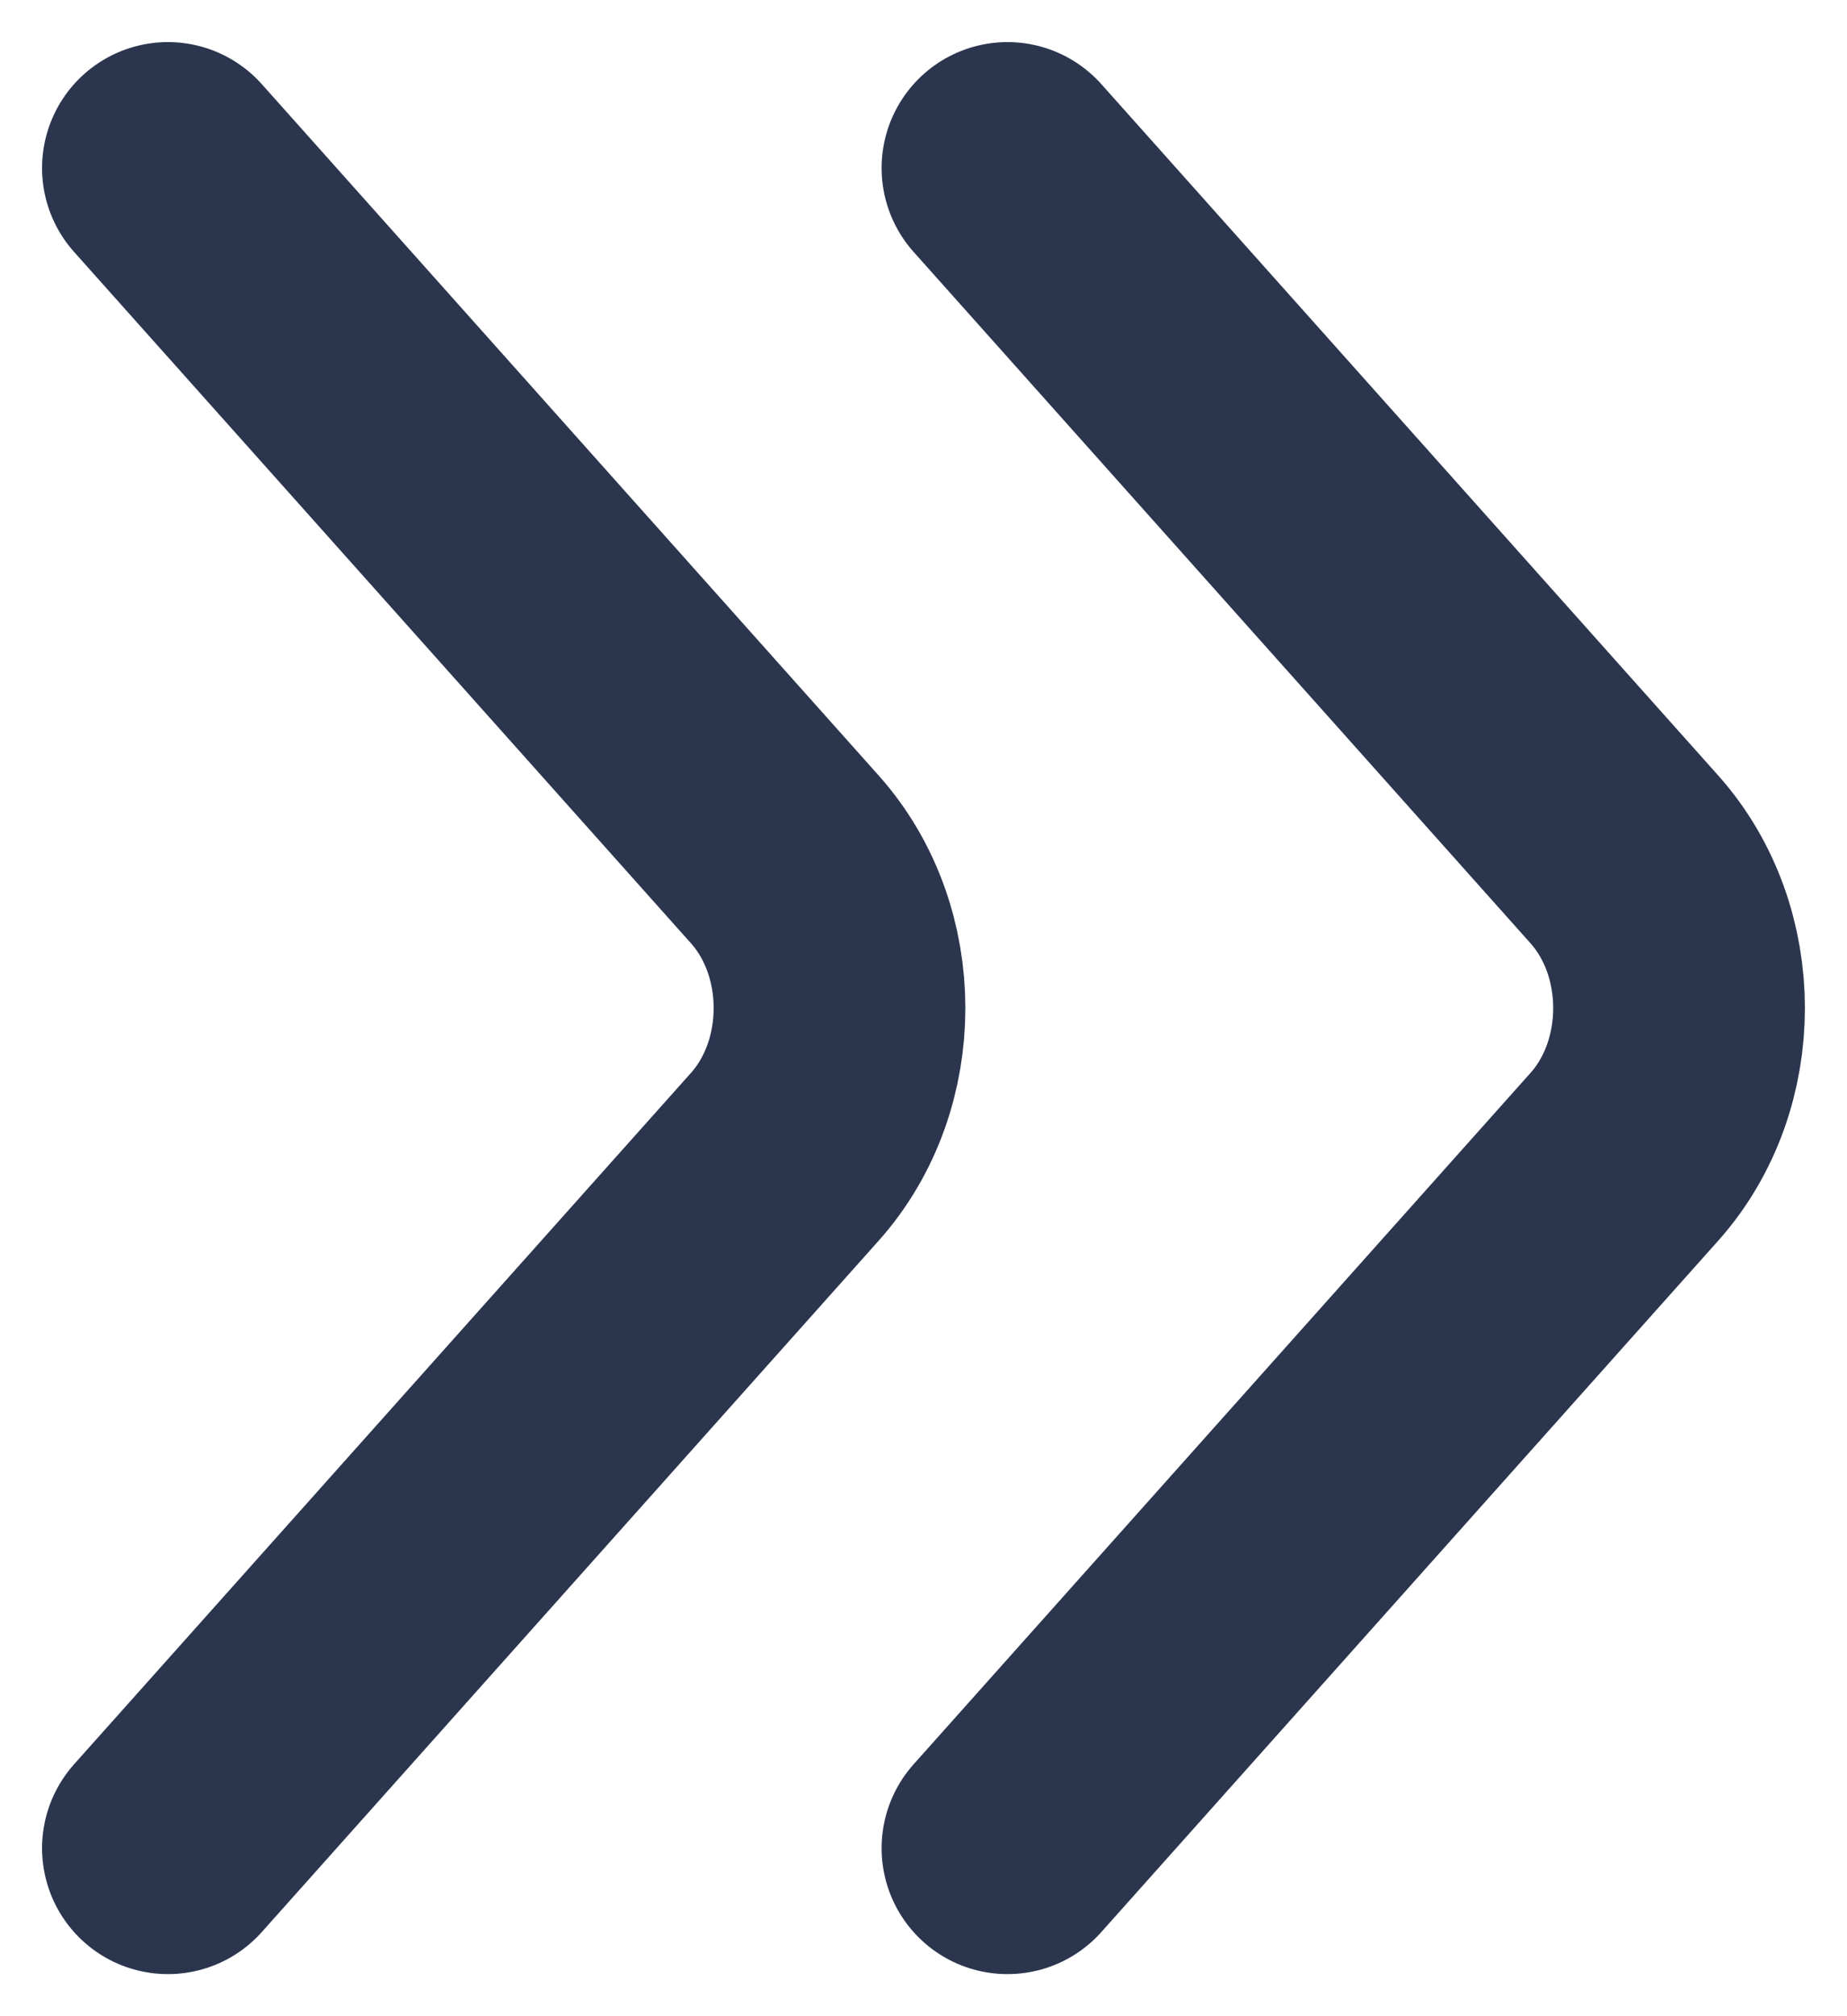 <svg width="11" height="12" viewBox="0 0 11 12" fill="none" xmlns="http://www.w3.org/2000/svg">
<path d="M1 11L4.675 6.884C5.108 6.398 5.108 5.602 4.675 5.116L1 1" stroke="#2B354E" stroke-width="1.499" stroke-miterlimit="10" stroke-linecap="round" stroke-linejoin="round"/>
<path d="M6 11L9.675 6.884C10.108 6.398 10.108 5.602 9.675 5.116L6 1" stroke="#2B354E" stroke-width="1.499" stroke-miterlimit="10" stroke-linecap="round" stroke-linejoin="round"/>
</svg>
